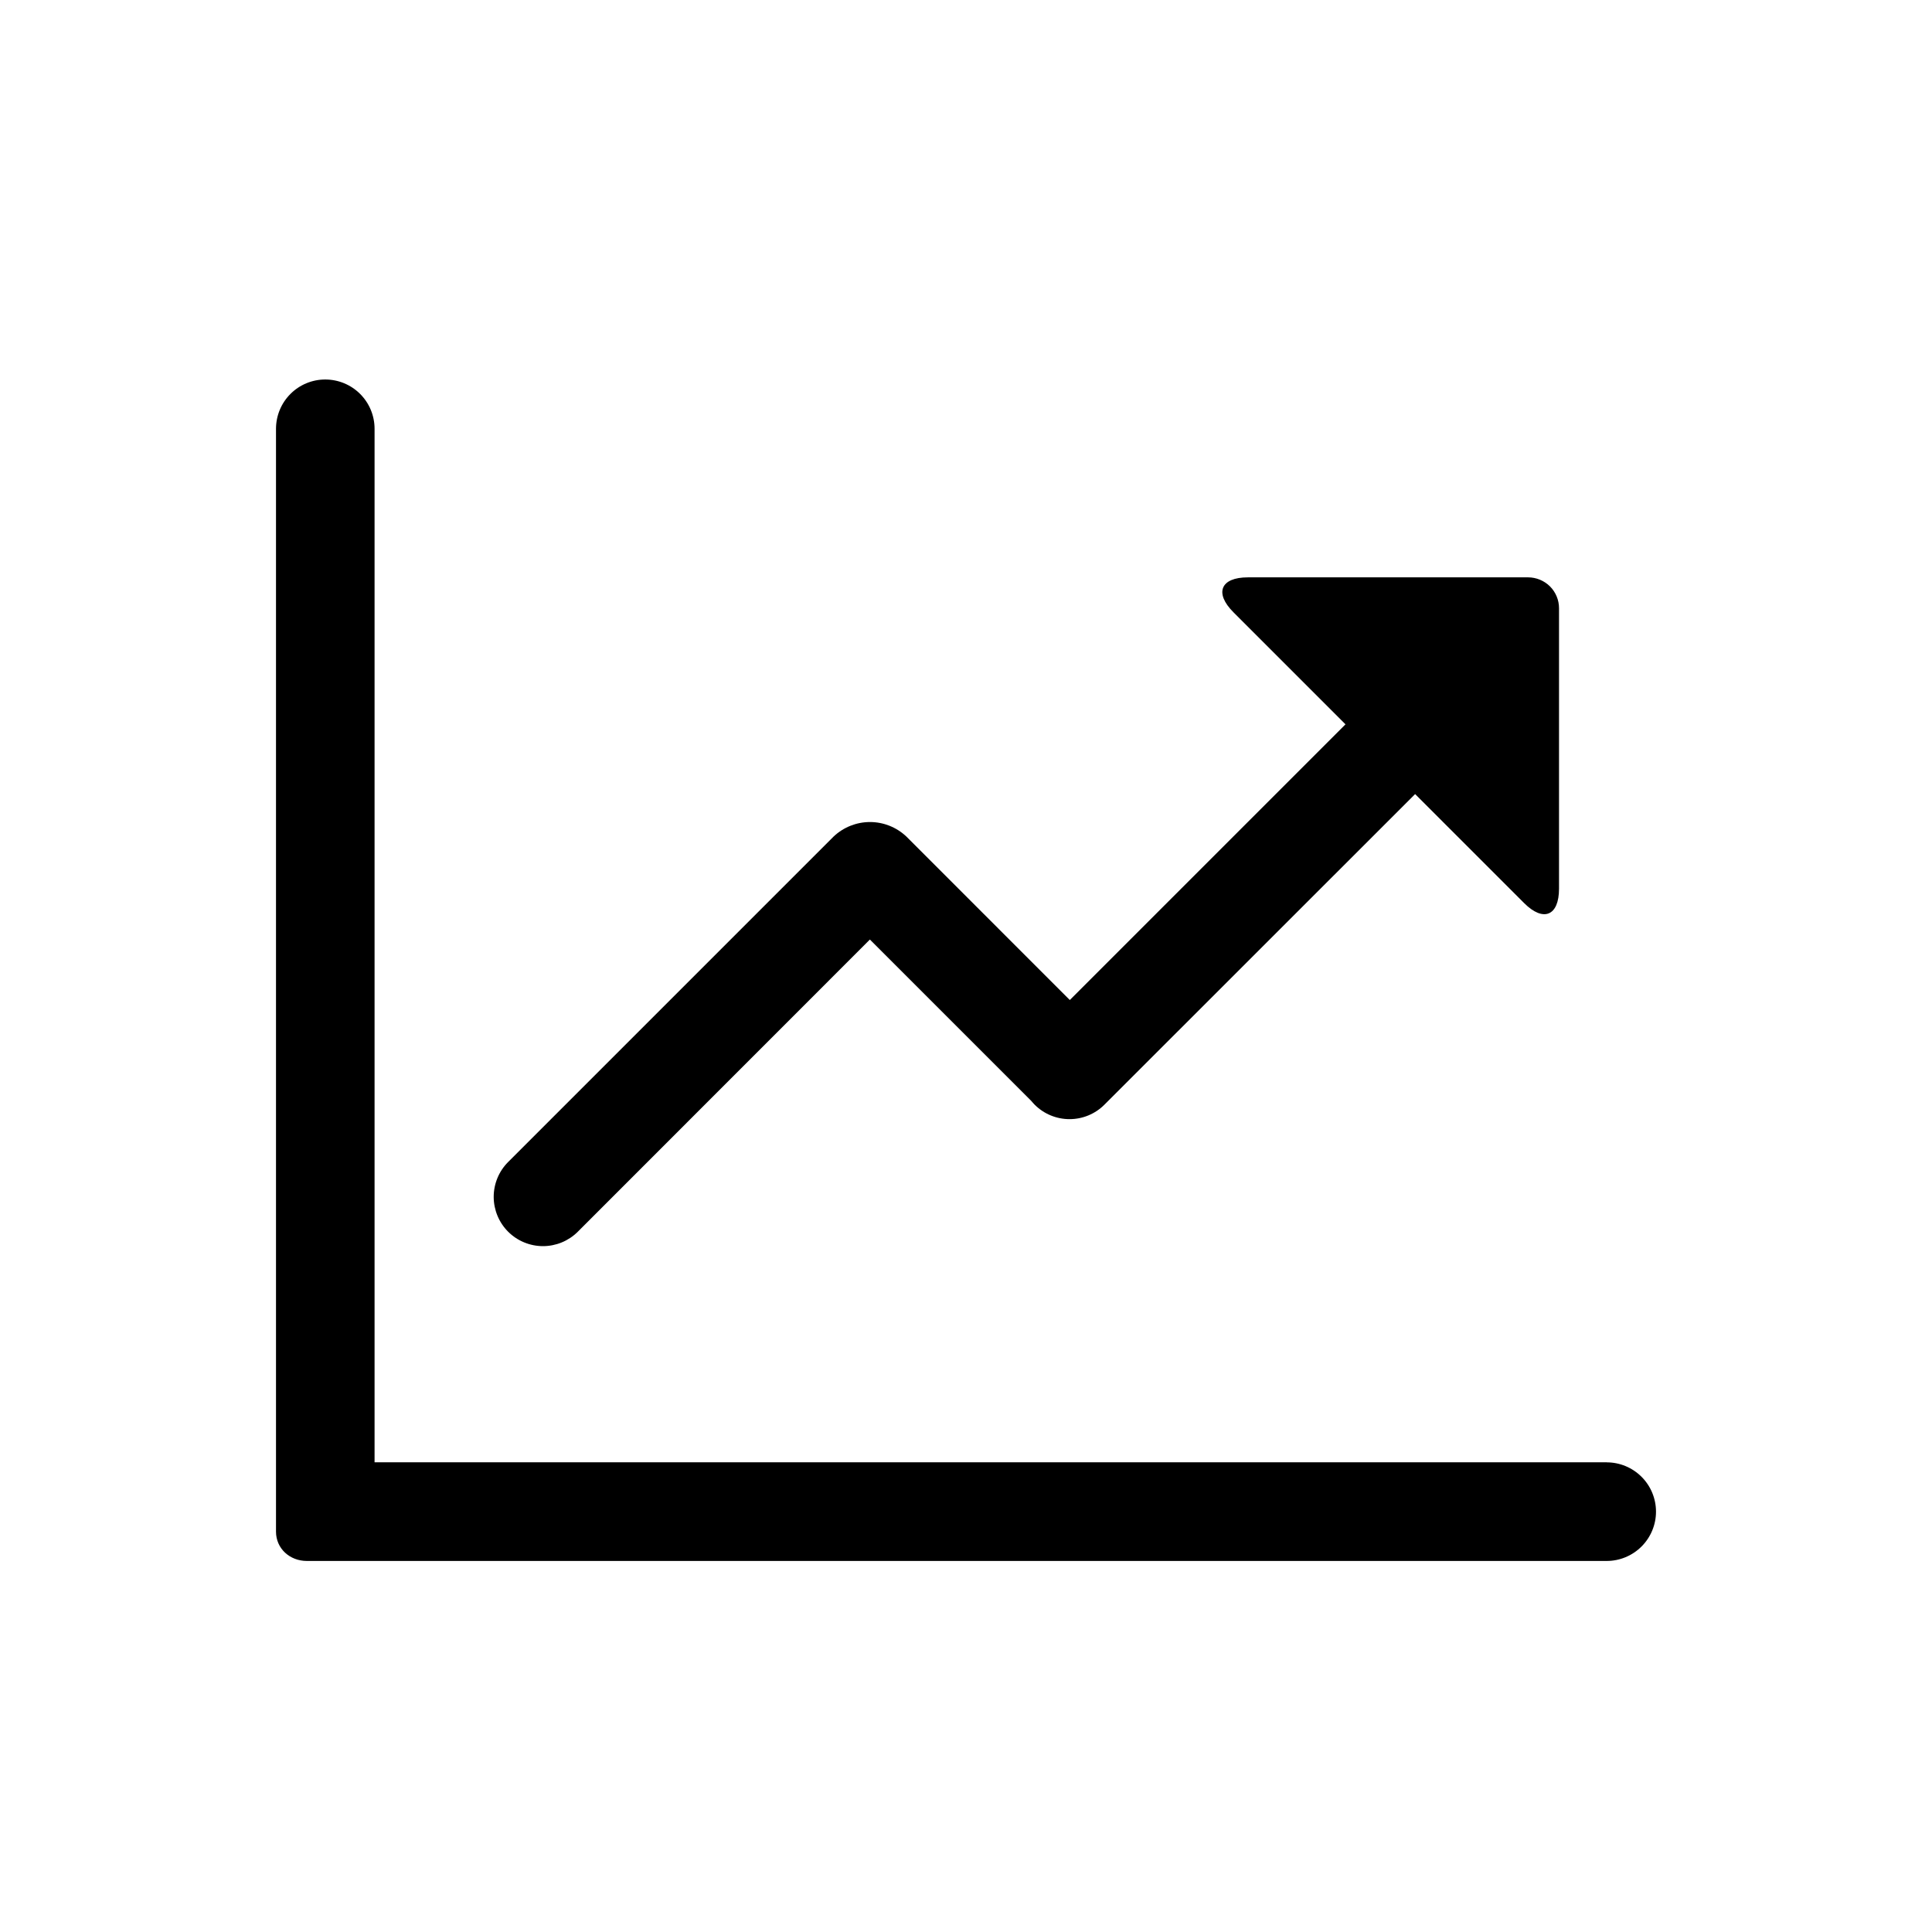 <svg width="56" height="56" viewBox="0 0 56 56" fill="none" xmlns="http://www.w3.org/2000/svg">
<path d="M46.571 42.385H10.857V12.427C10.857 12.049 10.706 11.685 10.438 11.418C10.17 11.15 9.806 11 9.427 11C9.049 11 8.685 11.151 8.418 11.419C8.15 11.687 8 12.051 8 12.43V44.394C8 44.887 8.4 45.245 8.894 45.245H46.571C46.95 45.245 47.313 45.094 47.581 44.826C47.849 44.558 48 44.195 48 43.816C48 43.437 47.849 43.073 47.581 42.806C47.313 42.538 46.95 42.387 46.571 42.387V42.385ZM16.746 35.704L25.214 27.233L29.894 31.913C29.924 31.95 29.957 31.986 29.991 32.021C30.259 32.289 30.622 32.439 31.001 32.439C31.38 32.439 31.743 32.289 32.011 32.021L41.018 23.017L44.178 26.177C44.737 26.735 45.189 26.548 45.189 25.758V17.63C45.189 17.512 45.166 17.396 45.121 17.288C45.076 17.179 45.01 17.08 44.927 16.997C44.844 16.914 44.745 16.849 44.637 16.804C44.529 16.759 44.412 16.735 44.295 16.735H36.169C35.38 16.735 35.193 17.188 35.751 17.746L39 20.995L31.009 28.986L26.269 24.245C25.984 23.977 25.608 23.827 25.217 23.827C24.826 23.827 24.45 23.977 24.165 24.245L14.726 33.684C14.459 33.952 14.31 34.315 14.31 34.693C14.311 35.071 14.461 35.434 14.729 35.702C14.996 35.969 15.359 36.119 15.737 36.12C16.115 36.12 16.478 35.971 16.746 35.704Z" fill="#18ABB6" style="fill:#18ABB6;fill:color(display-p3 0.094 0.671 0.714);fill-opacity:1;"/>
</svg>
